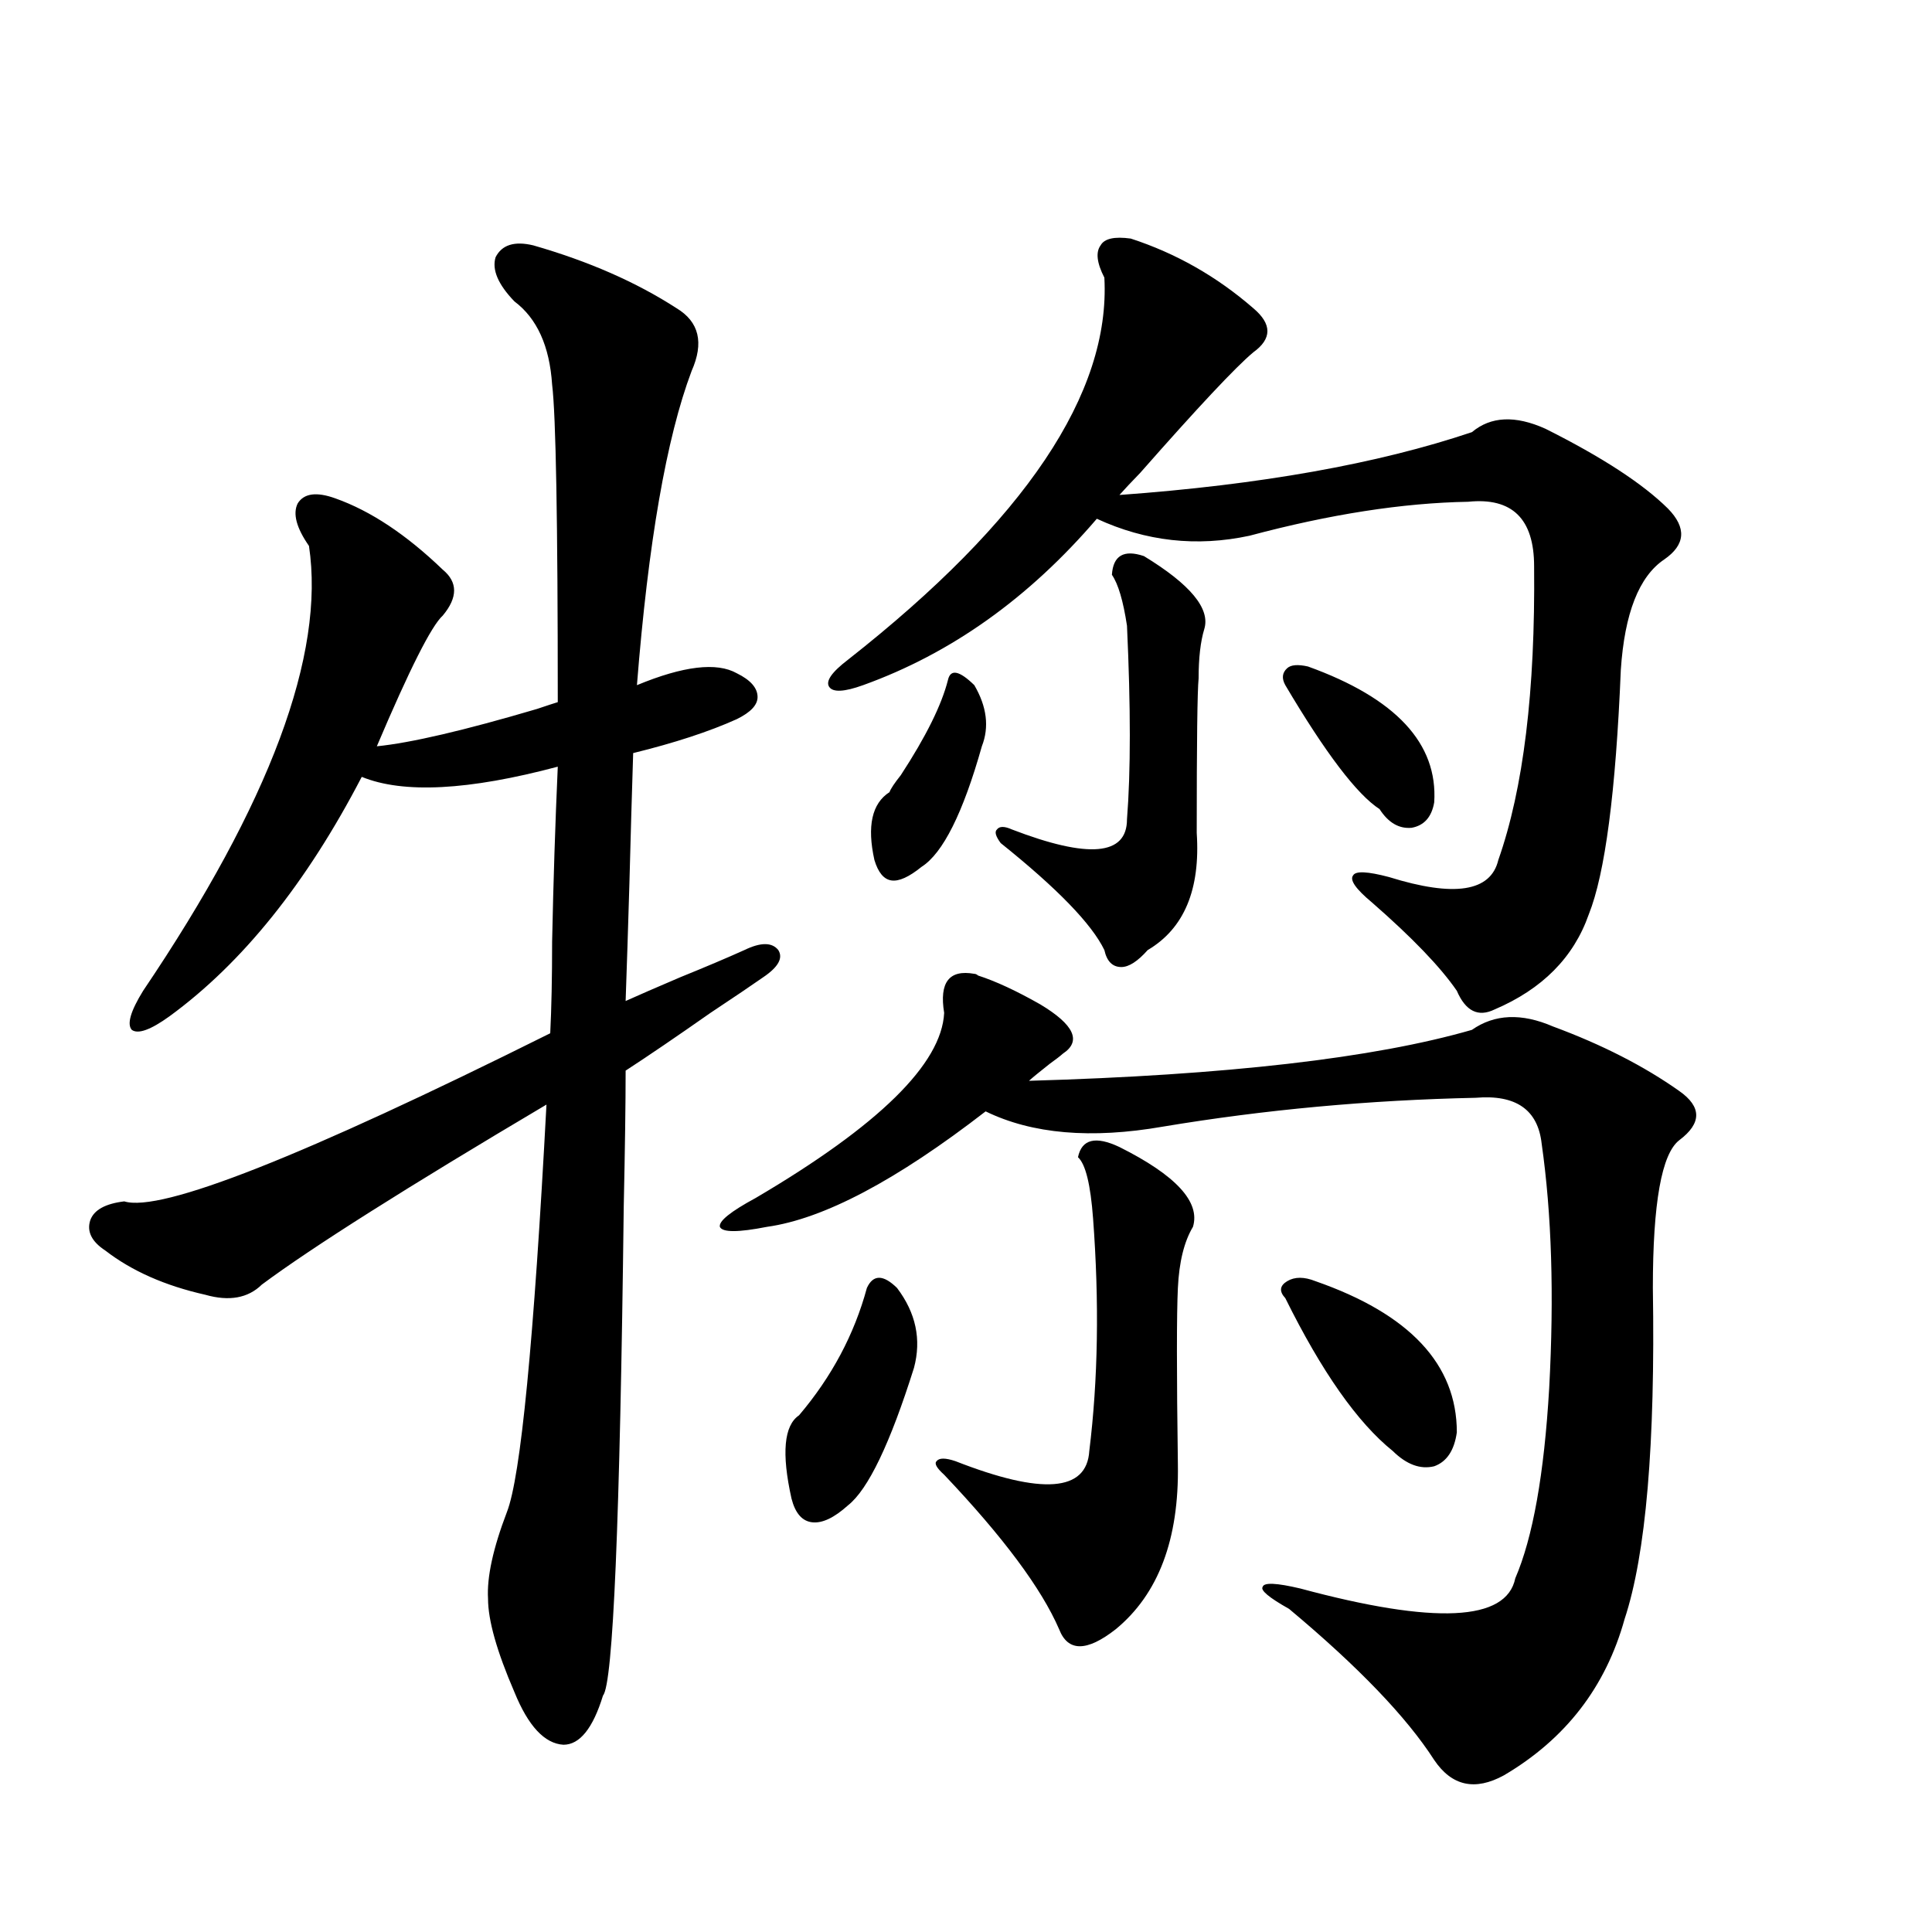 <?xml version="1.0" encoding="utf-8"?>
<!-- Generator: Adobe Illustrator 16.0.0, SVG Export Plug-In . SVG Version: 6.00 Build 0)  -->
<!DOCTYPE svg PUBLIC "-//W3C//DTD SVG 1.1//EN" "http://www.w3.org/Graphics/SVG/1.1/DTD/svg11.dtd">
<svg version="1.1" id="图层_1" xmlns="http://www.w3.org/2000/svg" xmlns:xlink="http://www.w3.org/1999/xlink" x="0px" y="0px"
	 width="1000px" height="1000px" viewBox="0 0 1000 1000" enable-background="new 0 0 1000 1000" xml:space="preserve">
<path d="M276.018,127c28.612,8.213,53.322,19.048,74.145,32.52c11.707,7.031,14.299,17.881,7.805,32.52
	c-13.018,34.58-22.438,88.77-28.292,162.598c24.055-9.956,41.295-12.002,51.706-6.152c7.149,3.516,10.731,7.622,10.731,12.305
	c0,4.106-3.582,7.91-10.731,11.426c-14.313,6.455-32.194,12.305-53.657,17.578c-0.655,20.518-1.311,43.066-1.951,67.676
	c-0.655,22.275-1.311,42.49-1.951,60.645c6.494-2.925,15.93-7.031,28.292-12.305c13.003-5.273,24.055-9.956,33.17-14.063
	c8.445-4.092,14.299-4.092,17.561,0c2.592,4.106,0,8.789-7.805,14.063c-5.854,4.106-14.969,10.259-27.316,18.457
	c-17.561,12.305-32.194,22.275-43.901,29.883c0,17.002-0.335,40.43-0.976,70.313c-1.951,162.9-5.533,247.262-10.731,253.125
	c-5.213,16.988-12.042,25.488-20.487,25.488c-9.756-0.59-18.216-9.668-25.365-27.246c-9.115-21.094-13.658-37.216-13.658-48.34
	c-0.655-11.123,2.592-26.064,9.756-44.824c7.149-18.154,13.979-88.467,20.487-210.938c-72.193,42.778-121.308,73.828-147.313,93.164
	c-7.164,7.031-16.92,8.789-29.268,5.273c-20.822-4.683-38.048-12.305-51.706-22.852c-7.164-4.683-9.756-9.956-7.805-15.82
	c1.951-5.273,7.805-8.486,17.561-9.668c18.856,5.864,92.346-23.14,220.482-87.012c0.641-12.881,0.976-28.701,0.976-47.461
	c0.641-31.05,1.616-61.221,2.927-90.527c-46.188,12.305-79.998,14.063-101.461,5.273c-28.627,55.083-61.797,96.392-99.51,123.926
	c-9.756,7.031-16.265,9.38-19.512,7.031c-2.606-2.925-0.655-9.668,5.854-20.215c65.685-97.256,94.297-174.023,85.852-230.273
	c-6.509-9.365-8.46-16.699-5.854-21.973c3.247-5.273,9.756-6.152,19.512-2.637c18.201,6.455,36.737,18.76,55.608,36.914
	c7.805,6.455,7.805,14.365,0,23.73c-5.854,5.273-17.24,27.837-34.146,67.676c17.561-1.758,45.197-8.198,82.925-19.336
	c5.198-1.758,8.78-2.925,10.731-3.516c0-93.74-0.976-148.535-2.927-164.355c-1.311-19.912-7.805-34.277-19.512-43.066
	c-8.46-8.789-11.707-16.396-9.756-22.852C259.753,126.712,266.262,124.666,276.018,127z M803.81,531.297
	c25.365,9.38,47.148,20.518,65.364,33.398c11.707,8.213,11.707,16.699,0,25.488c-9.115,7.031-13.658,32.52-13.658,76.465
	c1.296,80.859-3.582,137.988-14.634,171.387c-9.756,35.156-30.578,62.101-62.438,80.859c-14.969,8.199-26.996,5.563-36.097-7.91
	c-14.313-22.274-39.358-48.34-75.12-78.223c-10.411-5.85-14.969-9.668-13.658-11.426c0.641-2.334,7.149-2.046,19.512,0.879
	c69.587,18.746,106.659,16.988,111.217-5.273c9.101-21.094,14.954-53.901,17.561-98.438c2.592-48.037,1.296-90.225-3.902-126.563
	c-1.951-17.578-13.338-25.488-34.146-23.73c-55.288,1.182-109.266,6.152-161.947,14.941c-37.072,6.455-67.65,3.818-91.705-7.91
	c-46.188,35.747-83.9,55.674-113.168,59.766c-14.969,2.939-23.094,2.939-24.39,0c-0.655-2.925,5.519-7.91,18.536-14.941
	c63.733-37.49,96.248-69.434,97.559-95.801c-2.606-15.82,2.592-22.549,15.609-20.215c0.641,0,1.296,0.303,1.951,0.879
	c9.101,2.939,19.832,7.91,32.194,14.941c17.561,10.547,21.463,19.048,11.707,25.488c-1.311,1.182-3.582,2.939-6.829,5.273
	c-5.213,4.106-8.78,7.031-10.731,8.789c102.102-2.925,178.532-11.714,229.263-26.367
	C773.566,524.856,787.545,524.266,803.81,531.297z M464.306,666.648c9.756,12.896,12.683,26.67,8.78,41.309
	c-12.362,39.263-23.749,62.993-34.146,71.191c-7.164,6.455-13.338,9.38-18.536,8.789c-5.213-0.576-8.78-4.683-10.731-12.305
	c-5.213-23.428-3.902-37.793,3.902-43.066c16.905-19.912,28.612-41.885,35.121-65.918
	C451.943,659.617,457.142,659.617,464.306,666.648z M585.278,123.484c23.414,7.622,44.542,19.639,63.413,36.035
	c9.756,8.213,9.756,15.82,0,22.852c-9.115,7.622-28.627,28.428-58.535,62.402c-4.558,4.697-8.14,8.501-10.731,11.426
	c72.834-5.273,133.655-16.108,182.435-32.52c9.756-8.198,22.438-8.789,38.048-1.758c29.268,14.653,50.396,28.428,63.413,41.309
	c9.756,9.971,9.101,18.76-1.951,26.367c-13.018,8.789-20.487,27.837-22.438,57.129c-2.606,63.281-8.14,105.469-16.585,126.563
	c-7.805,22.275-24.069,38.672-48.779,49.219c-8.46,4.106-14.969,0.879-19.512-9.668c-8.46-12.305-23.094-27.534-43.901-45.703
	c-8.46-7.031-11.707-11.714-9.756-14.063c1.296-2.334,7.47-2.046,18.536,0.879c33.811,10.547,52.682,7.622,56.584-8.789
	c13.003-36.914,19.177-87.588,18.536-152.051c0-24.609-11.387-35.732-34.146-33.398c-33.825,0.591-71.553,6.455-113.168,17.578
	c-27.316,5.864-53.657,2.939-79.022-8.789c-35.121,41.021-75.455,69.736-120.973,86.133c-9.756,3.516-15.609,3.818-17.561,0.879
	c-1.951-2.925,1.296-7.607,9.756-14.063c91.705-72.07,135.927-137.988,132.68-197.754c-3.902-7.607-4.558-13.184-1.951-16.699
	C571.62,123.484,576.818,122.317,585.278,123.484z M504.305,354.637c6.494,11.138,7.805,21.685,3.902,31.641
	c-9.756,34.58-20.167,55.371-31.219,62.402c-6.509,5.273-11.707,7.622-15.609,7.031c-3.902-0.576-6.829-4.092-8.78-10.547
	c-3.902-17.578-1.311-29.292,7.805-35.156c0.641-1.758,2.592-4.683,5.854-8.789c13.003-19.912,21.128-36.323,24.39-49.219
	C491.942,346.15,496.5,347.029,504.305,354.637z M579.425,593.699c29.268,14.653,41.95,28.428,38.048,41.309
	c-4.558,7.622-7.164,18.169-7.805,31.641c-0.655,13.486-0.655,43.945,0,91.406c0.641,38.672-10.091,67.1-32.194,85.254
	c-14.969,11.715-24.725,11.715-29.268,0c-9.115-21.094-28.947-47.749-59.511-79.98c-3.902-3.516-5.213-5.85-3.902-7.031
	c1.296-1.758,4.543-1.758,9.756,0c44.877,17.578,67.956,15.82,69.267-5.273c4.543-36.914,5.198-77.041,1.951-120.41
	c-1.311-17.578-3.902-28.125-7.805-31.641C559.913,589.607,567.063,587.85,579.425,593.699z M592.107,287.84
	c24.055,14.653,34.466,27.246,31.219,37.793c-1.951,6.455-2.927,14.941-2.927,25.488c-0.655,6.455-0.976,33.11-0.976,79.98
	c1.951,29.307-6.509,49.521-25.365,60.645c-5.213,5.864-9.756,8.789-13.658,8.789c-4.558,0-7.484-2.925-8.78-8.789
	c-6.509-13.472-24.39-31.929-53.657-55.371c-2.606-3.516-3.262-5.85-1.951-7.031c1.296-1.758,3.902-1.758,7.805,0
	c39.664,15.244,59.511,13.486,59.511-5.273c1.951-24.609,1.951-58.008,0-100.195c-1.951-12.881-4.558-21.67-7.805-26.367
	C576.163,287.552,581.696,284.324,592.107,287.84z M680.886,663.133c48.779,17.002,73.169,43.066,73.169,78.223
	c-1.311,9.38-5.213,15.244-11.707,17.578c-7.164,1.758-14.313-0.879-21.463-7.91c-18.216-14.639-36.752-41.006-55.608-79.102
	c-3.262-3.516-2.927-6.44,0.976-8.789C670.154,660.799,675.032,660.799,680.886,663.133z M676.983,344.969
	c45.518,16.411,67.315,39.854,65.364,70.313c-1.311,7.622-5.213,12.017-11.707,13.184c-6.509,0.591-12.042-2.637-16.585-9.668
	c-11.707-7.607-27.972-29.004-48.779-64.16c-1.951-3.516-1.631-6.44,0.976-8.789C668.203,344.09,671.771,343.802,676.983,344.969z"
	/>
</svg>
